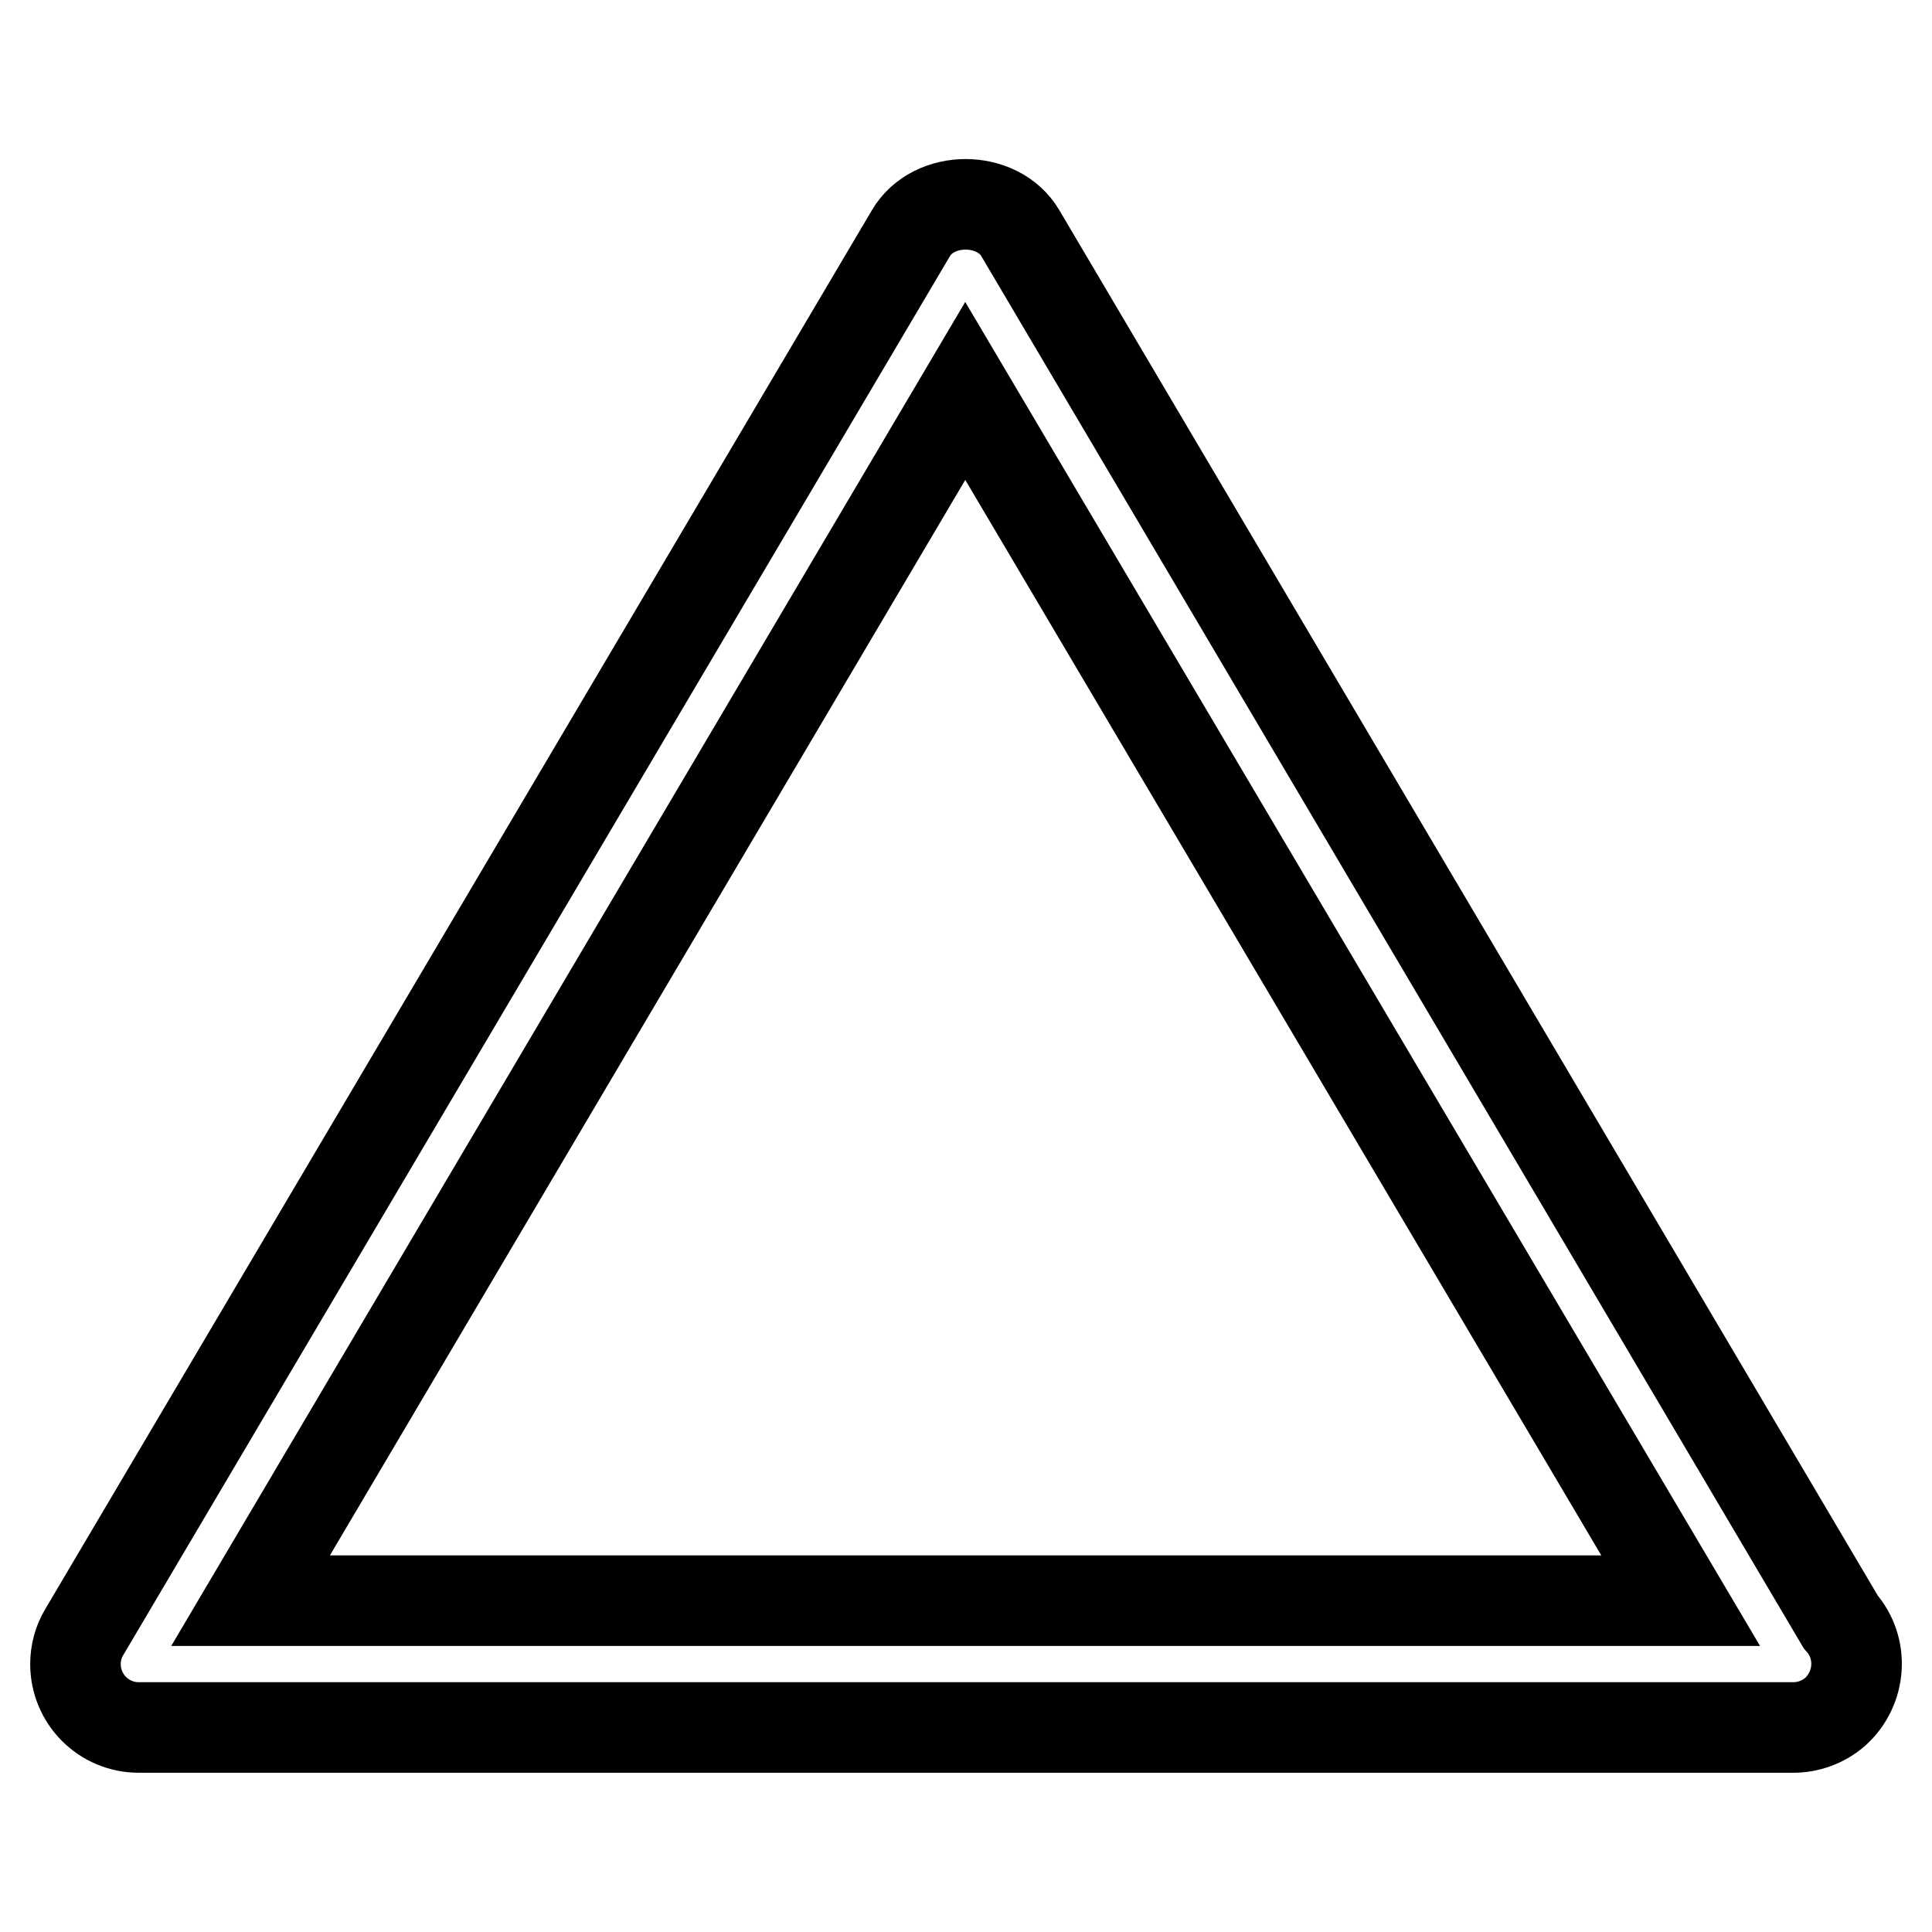 <?xml version="1.0" encoding="utf-8"?>
<!-- Svg Vector Icons : http://www.onlinewebfonts.com/icon -->
<!DOCTYPE svg PUBLIC "-//W3C//DTD SVG 1.1//EN" "http://www.w3.org/Graphics/SVG/1.1/DTD/svg11.dtd">
<svg version="1.1" xmlns="http://www.w3.org/2000/svg" xmlns:xlink="http://www.w3.org/1999/xlink" x="0px" y="0px" viewBox="0 0 256 256" enable-background="new 0 0 256 256" xml:space="preserve">
<g> <path stroke-width="12" fill-opacity="0" stroke="#000000"  d="M237.6,228.9c-0.1,0-0.1,0-0.2,0h-219c-4.7,0-8.4-3.8-8.4-8.4c0-1.5,0.4-3,1.2-4.3L120.7,30.9 c3-5.1,11.5-5.1,14.5,0l108.7,184c3.1,3.5,2.7,8.8-0.7,11.9C241.6,228.2,239.6,228.9,237.6,228.9z M33.2,212.1h189.5L127.9,51.8 L33.2,212.1z"/></g>
</svg>